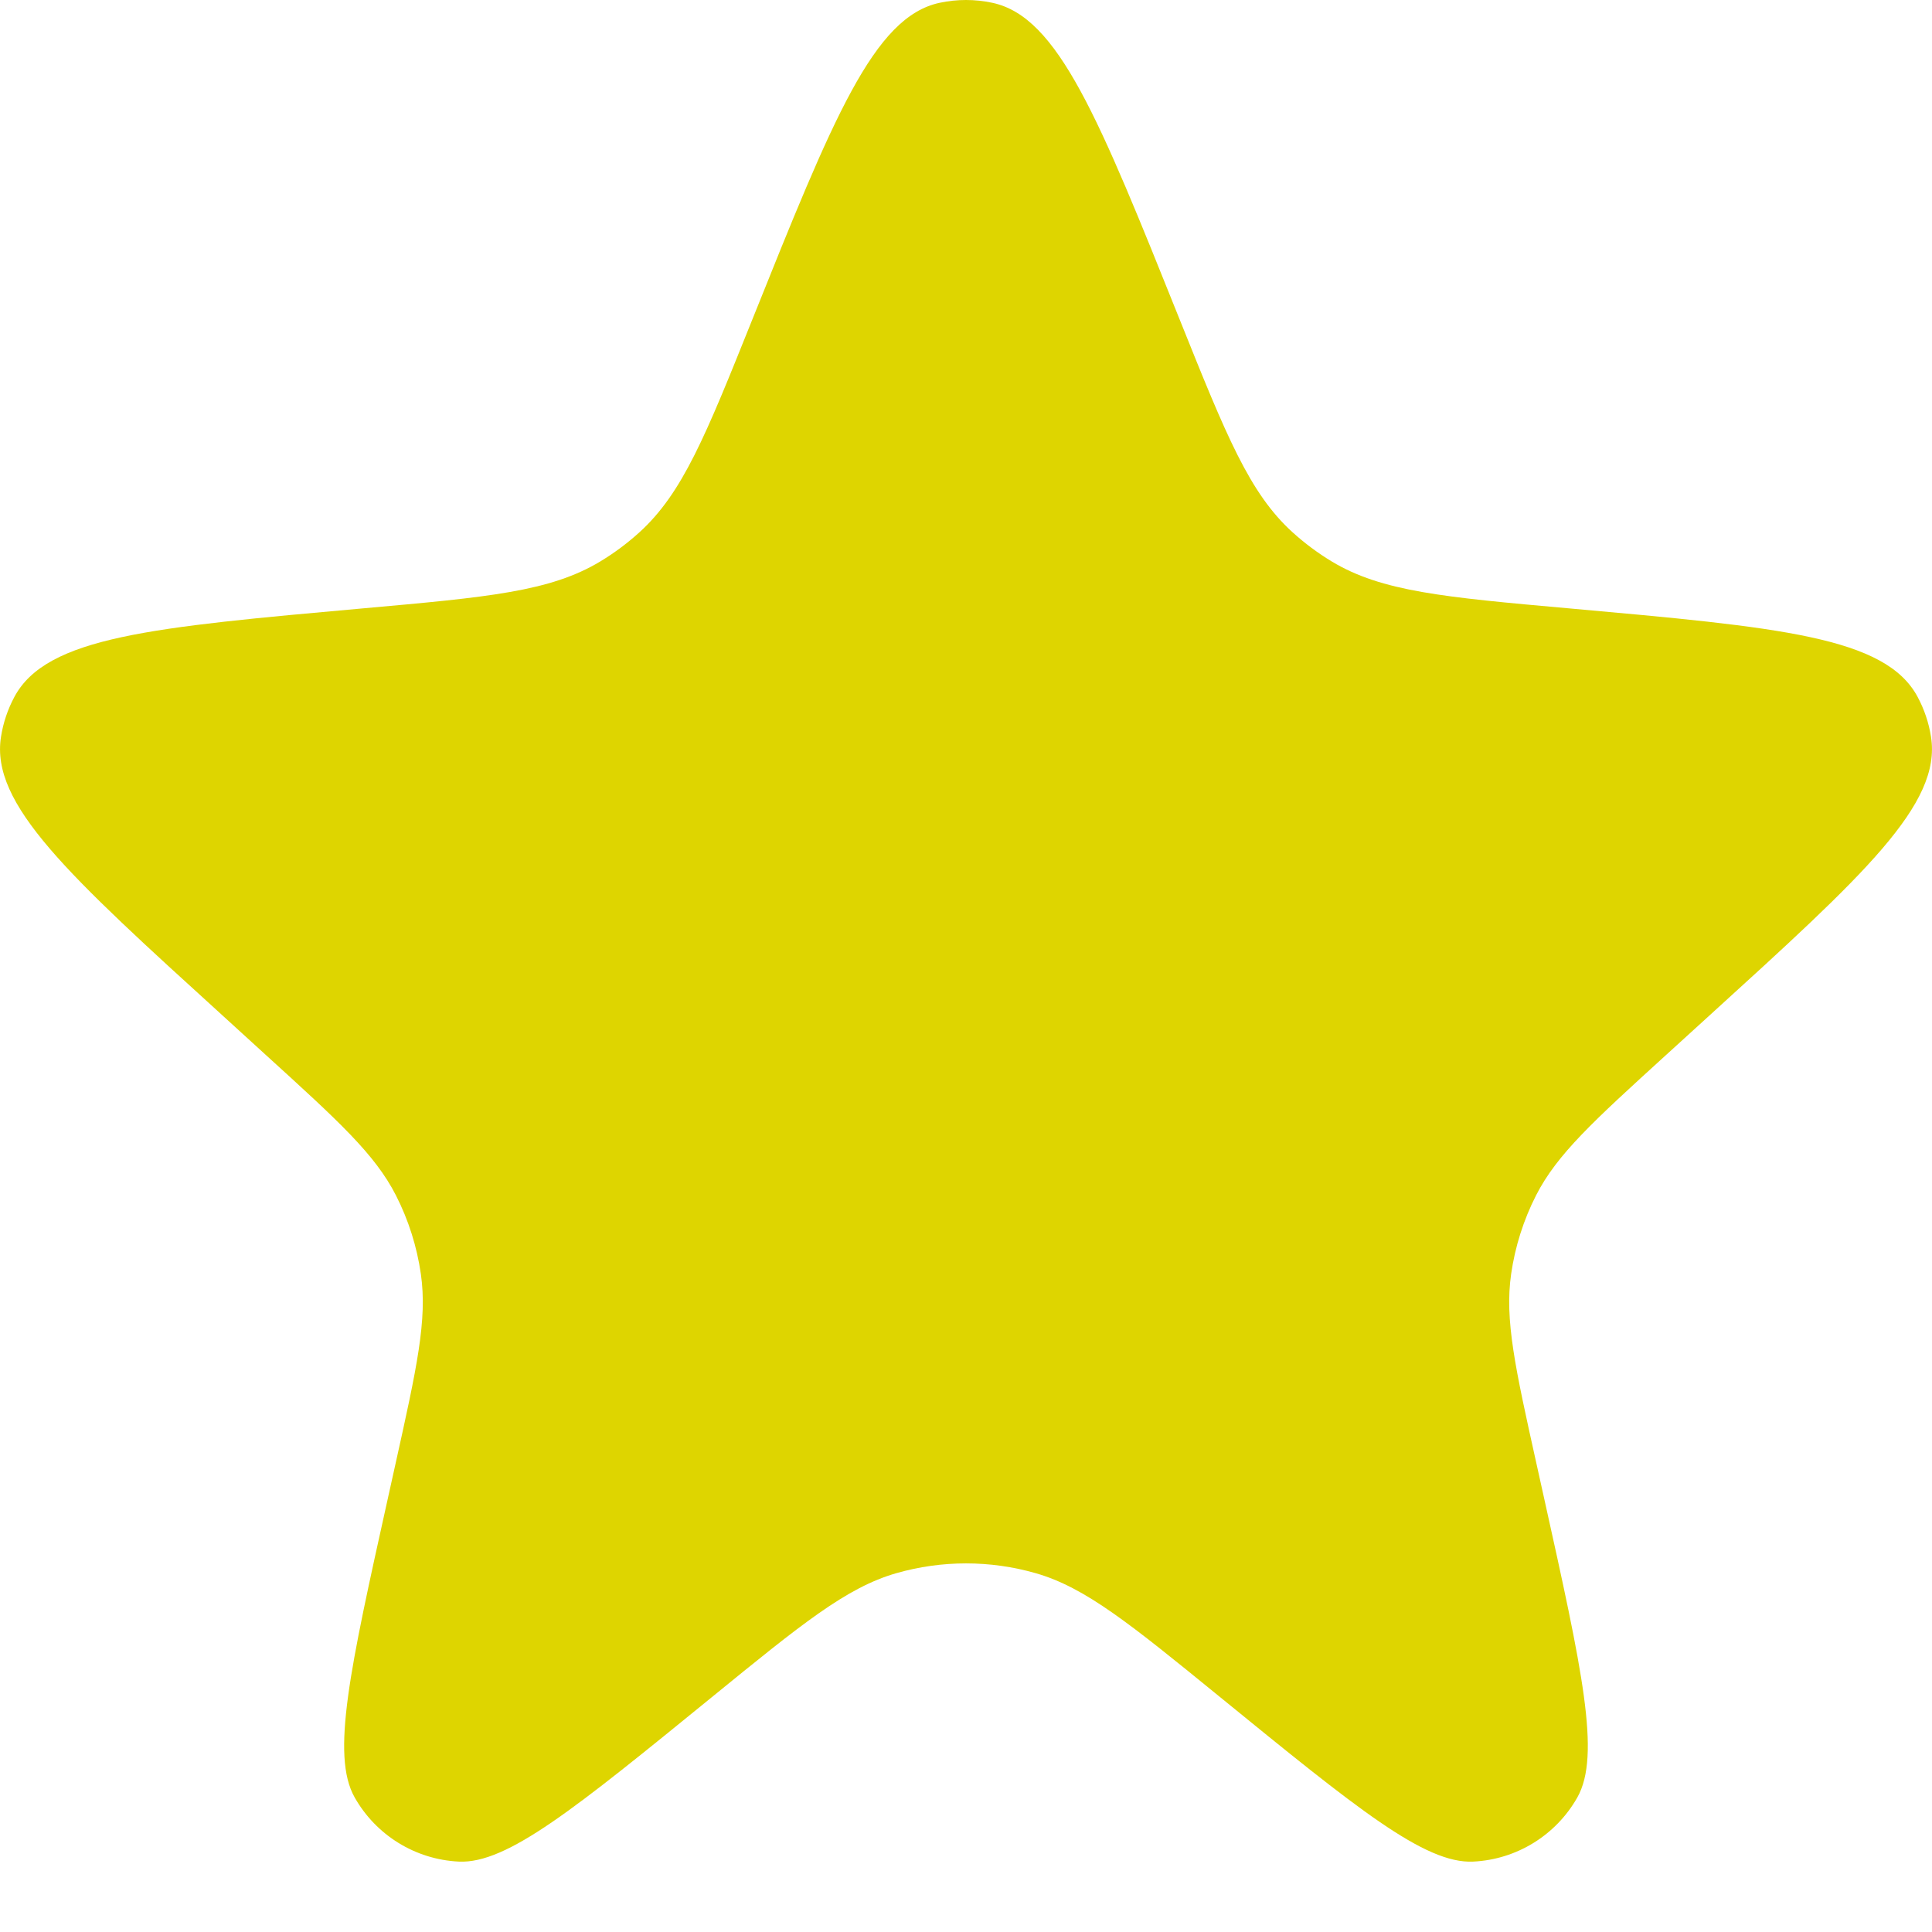 <svg width="25" height="25" viewBox="0 0 25 25" fill="none" xmlns="http://www.w3.org/2000/svg">
<path d="M9.73 4.147C10.781 1.527 11.306 0.217 12.16 0.036C12.384 -0.012 12.616 -0.012 12.84 0.036C13.694 0.217 14.219 1.527 15.27 4.147C15.868 5.637 16.167 6.381 16.726 6.888C16.883 7.03 17.053 7.157 17.234 7.266C17.88 7.655 18.687 7.728 20.3 7.872C23.031 8.117 24.397 8.239 24.814 9.018C24.9 9.179 24.959 9.353 24.987 9.534C25.126 10.406 24.122 11.32 22.114 13.146L21.556 13.654C20.618 14.508 20.149 14.935 19.877 15.467C19.714 15.787 19.605 16.131 19.554 16.486C19.469 17.078 19.606 17.698 19.881 18.937L19.979 19.379C20.472 21.601 20.718 22.712 20.411 23.258C20.134 23.748 19.625 24.062 19.063 24.089C18.437 24.119 17.555 23.4 15.791 21.963C14.629 21.016 14.047 20.542 13.402 20.357C12.813 20.188 12.187 20.188 11.598 20.357C10.953 20.542 10.371 21.016 9.209 21.963C7.445 23.4 6.563 24.119 5.937 24.089C5.375 24.062 4.866 23.748 4.589 23.258C4.281 22.712 4.528 21.601 5.021 19.379L5.119 18.937C5.394 17.698 5.531 17.078 5.446 16.486C5.395 16.131 5.286 15.787 5.123 15.467C4.851 14.935 4.382 14.508 3.443 13.654L2.886 13.146C0.878 11.32 -0.126 10.406 0.013 9.534C0.041 9.353 0.1 9.179 0.186 9.018C0.603 8.239 1.969 8.117 4.7 7.872C6.313 7.728 7.12 7.655 7.766 7.266C7.947 7.157 8.118 7.03 8.274 6.888C8.833 6.381 9.132 5.637 9.73 4.147Z" fill="#DED500"/>
</svg>
